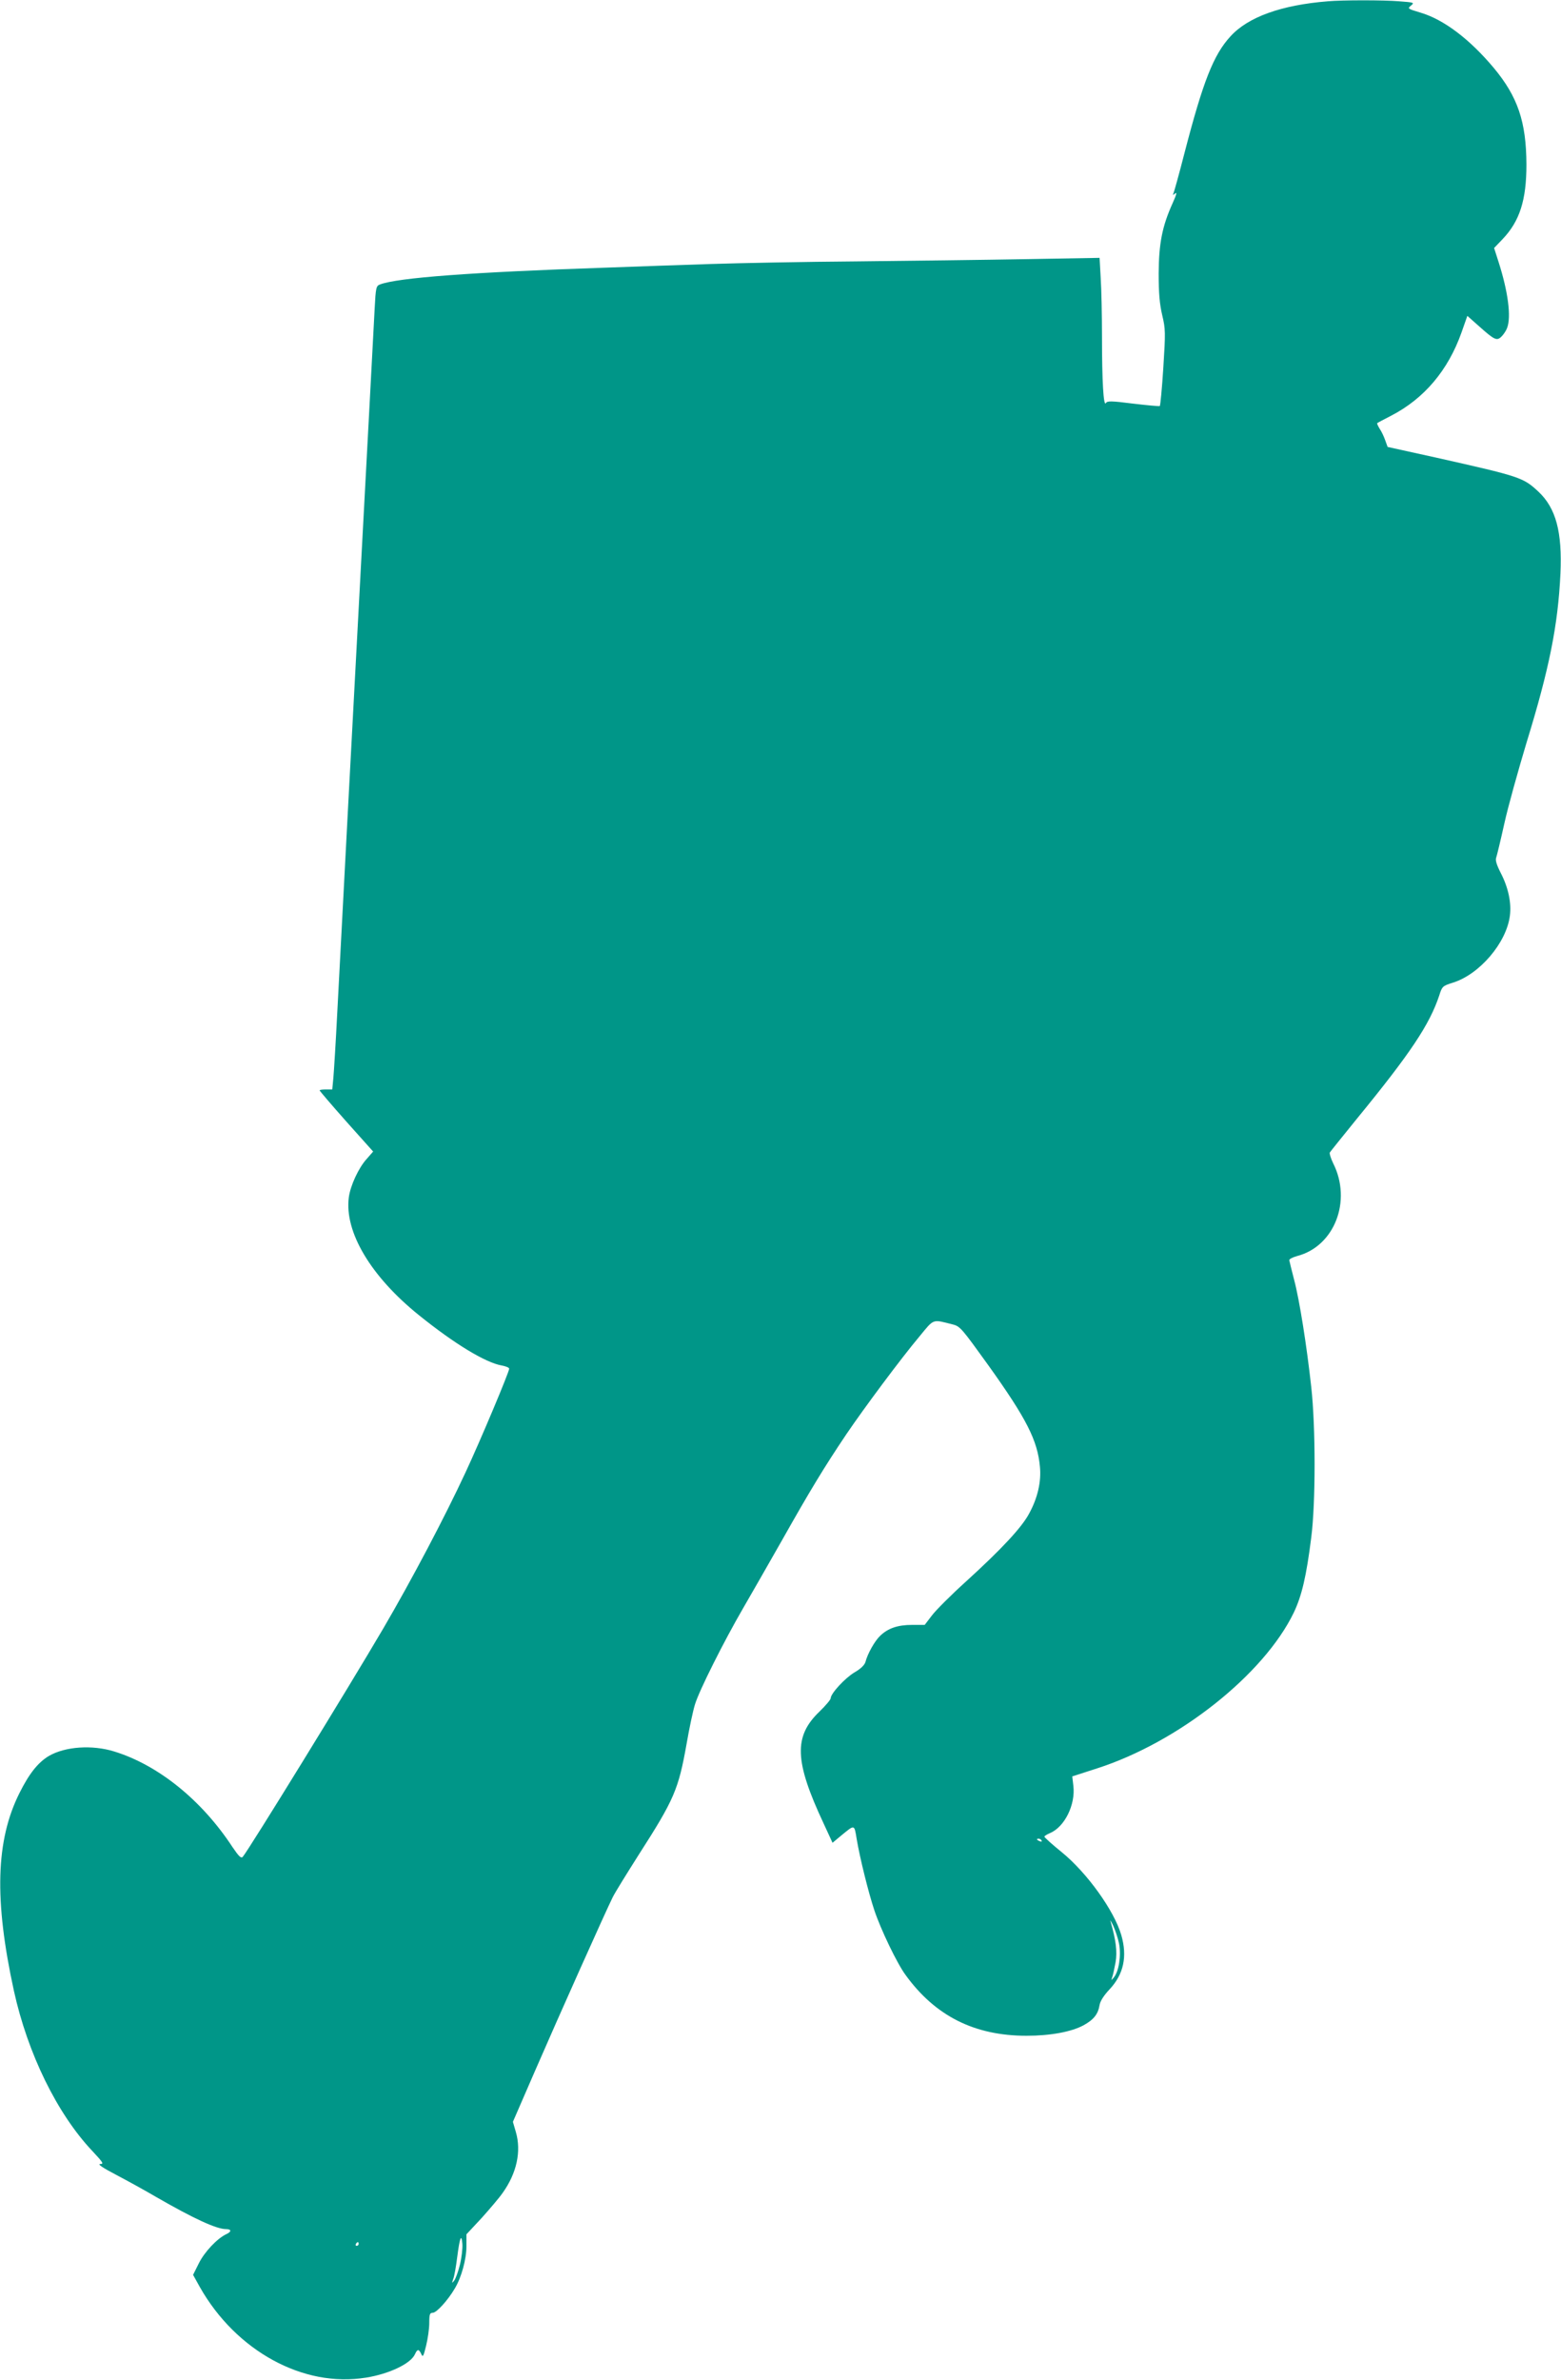 <?xml version="1.0" standalone="no"?>
<!DOCTYPE svg PUBLIC "-//W3C//DTD SVG 20010904//EN"
 "http://www.w3.org/TR/2001/REC-SVG-20010904/DTD/svg10.dtd">
<svg version="1.0" xmlns="http://www.w3.org/2000/svg"
 width="840pt" height="1280pt" viewBox="0 0 840 1280"
 preserveAspectRatio="xMidYMid meet">
<g transform="translate(0,1280) scale(0.1,-0.1)"
fill="#009688" stroke="none">
<path d="M7145 12793 c-249 -20 -429 -84 -524 -189 -91 -99 -147 -242 -246
-623 -30 -117 -58 -218 -62 -225 -4 -6 1 -5 10 3 12 9 8 -5 -13 -52 -56 -124
-74 -216 -75 -377 0 -108 5 -165 19 -225 18 -75 18 -93 6 -283 -7 -111 -16
-204 -19 -206 -3 -2 -68 4 -144 13 -118 15 -139 15 -146 3 -13 -22 -21 121
-21 353 0 117 -3 261 -7 320 l-6 108 -401 -7 c-221 -4 -628 -9 -906 -12 -278
-2 -631 -9 -785 -14 -154 -5 -413 -14 -575 -20 -711 -24 -1111 -54 -1205 -90
-21 -8 -23 -16 -29 -132 -16 -297 -47 -893 -66 -1238 -37 -687 -120 -2251
-135 -2545 -8 -159 -18 -318 -21 -352 l-6 -63 -34 0 c-19 0 -34 -2 -34 -5 0
-3 65 -79 144 -168 l144 -161 -35 -40 c-43 -47 -88 -144 -96 -207 -24 -185
118 -424 376 -632 192 -155 360 -257 448 -272 21 -4 39 -11 39 -17 0 -18 -156
-389 -235 -558 -110 -237 -289 -577 -443 -840 -181 -309 -725 -1193 -756
-1228 -9 -9 -21 3 -55 53 -165 252 -399 441 -636 514 -119 37 -264 27 -352
-24 -58 -35 -105 -93 -158 -199 -128 -255 -137 -575 -30 -1065 74 -336 232
-660 422 -861 58 -62 63 -70 42 -70 -16 0 15 -21 86 -58 61 -32 157 -85 215
-119 203 -117 325 -173 376 -173 30 0 31 -14 2 -27 -49 -23 -118 -96 -148
-157 l-31 -62 36 -65 c195 -345 558 -543 894 -488 125 20 241 75 264 126 13
29 21 29 34 1 8 -19 12 -13 26 45 9 36 17 91 17 122 0 47 3 55 19 55 20 0 81
67 118 130 36 59 63 159 63 227 l0 65 82 88 c44 49 96 110 113 135 76 106 101
224 71 327 l-16 55 119 274 c129 297 378 853 418 934 14 28 77 129 139 227
192 299 215 352 259 600 14 81 34 176 45 211 23 75 155 338 259 517 40 69 134
233 209 365 149 264 225 390 346 570 97 143 295 409 395 528 79 96 67 91 178
63 40 -10 49 -22 191 -219 206 -288 265 -404 278 -546 8 -80 -12 -168 -58
-252 -39 -74 -148 -191 -338 -364 -81 -73 -164 -156 -185 -184 l-39 -51 -68 0
c-77 0 -129 -18 -171 -58 -30 -28 -69 -98 -80 -142 -5 -16 -25 -36 -58 -55
-51 -30 -129 -114 -129 -140 0 -7 -27 -39 -60 -71 -140 -134 -135 -267 22
-602 l48 -104 48 40 c72 59 69 60 82 -20 17 -101 63 -287 95 -383 34 -102 122
-286 168 -348 160 -221 371 -327 651 -327 128 0 241 21 306 56 55 30 79 60 87
109 3 21 23 52 54 85 76 81 96 177 63 291 -38 132 -185 336 -320 446 -52 42
-94 80 -94 84 0 3 13 12 30 19 79 33 138 153 126 254 l-6 51 133 43 c439 141
898 505 1059 838 43 90 68 196 94 404 24 184 24 596 0 810 -24 219 -63 467
-92 576 -13 51 -25 98 -26 105 -2 6 17 16 42 23 201 52 296 297 194 499 -13
27 -21 53 -18 58 3 5 69 87 146 182 290 354 391 507 443 663 15 48 18 51 72
68 144 44 290 215 308 361 9 69 -9 152 -49 229 -22 43 -30 69 -25 82 4 11 24
94 44 184 20 91 75 287 120 437 122 396 169 631 182 908 10 224 -24 352 -119
441 -82 76 -97 81 -552 183 l-259 57 -13 36 c-7 20 -20 48 -30 62 -9 15 -15
28 -13 30 2 2 36 20 75 40 178 92 306 244 378 446 l32 91 62 -55 c85 -76 97
-81 122 -56 12 12 25 32 30 46 23 60 5 196 -46 355 l-24 75 45 47 c93 97 129
211 129 402 -1 231 -47 365 -176 520 -130 155 -269 260 -394 297 -70 21 -71
22 -51 38 19 16 17 17 -64 23 -82 7 -305 7 -384 0z m-1540 -9893 c3 -6 -1 -7
-9 -4 -18 7 -21 14 -7 14 6 0 13 -4 16 -10z m417 -555 c12 -63 -1 -148 -28
-181 -15 -18 -15 -18 -9 1 4 11 12 47 18 80 10 57 2 120 -27 220 -4 11 3 1 14
-22 11 -24 26 -68 32 -98z m-3547 -1726 c-9 -37 -23 -76 -31 -86 -13 -16 -13
-15 -5 9 6 15 15 67 21 115 14 108 23 132 28 74 2 -25 -4 -75 -13 -112z m-545
111 c0 -5 -5 -10 -11 -10 -5 0 -7 5 -4 10 3 6 8 10 11 10 2 0 4 -4 4 -10z"/>
</g>
</svg>
